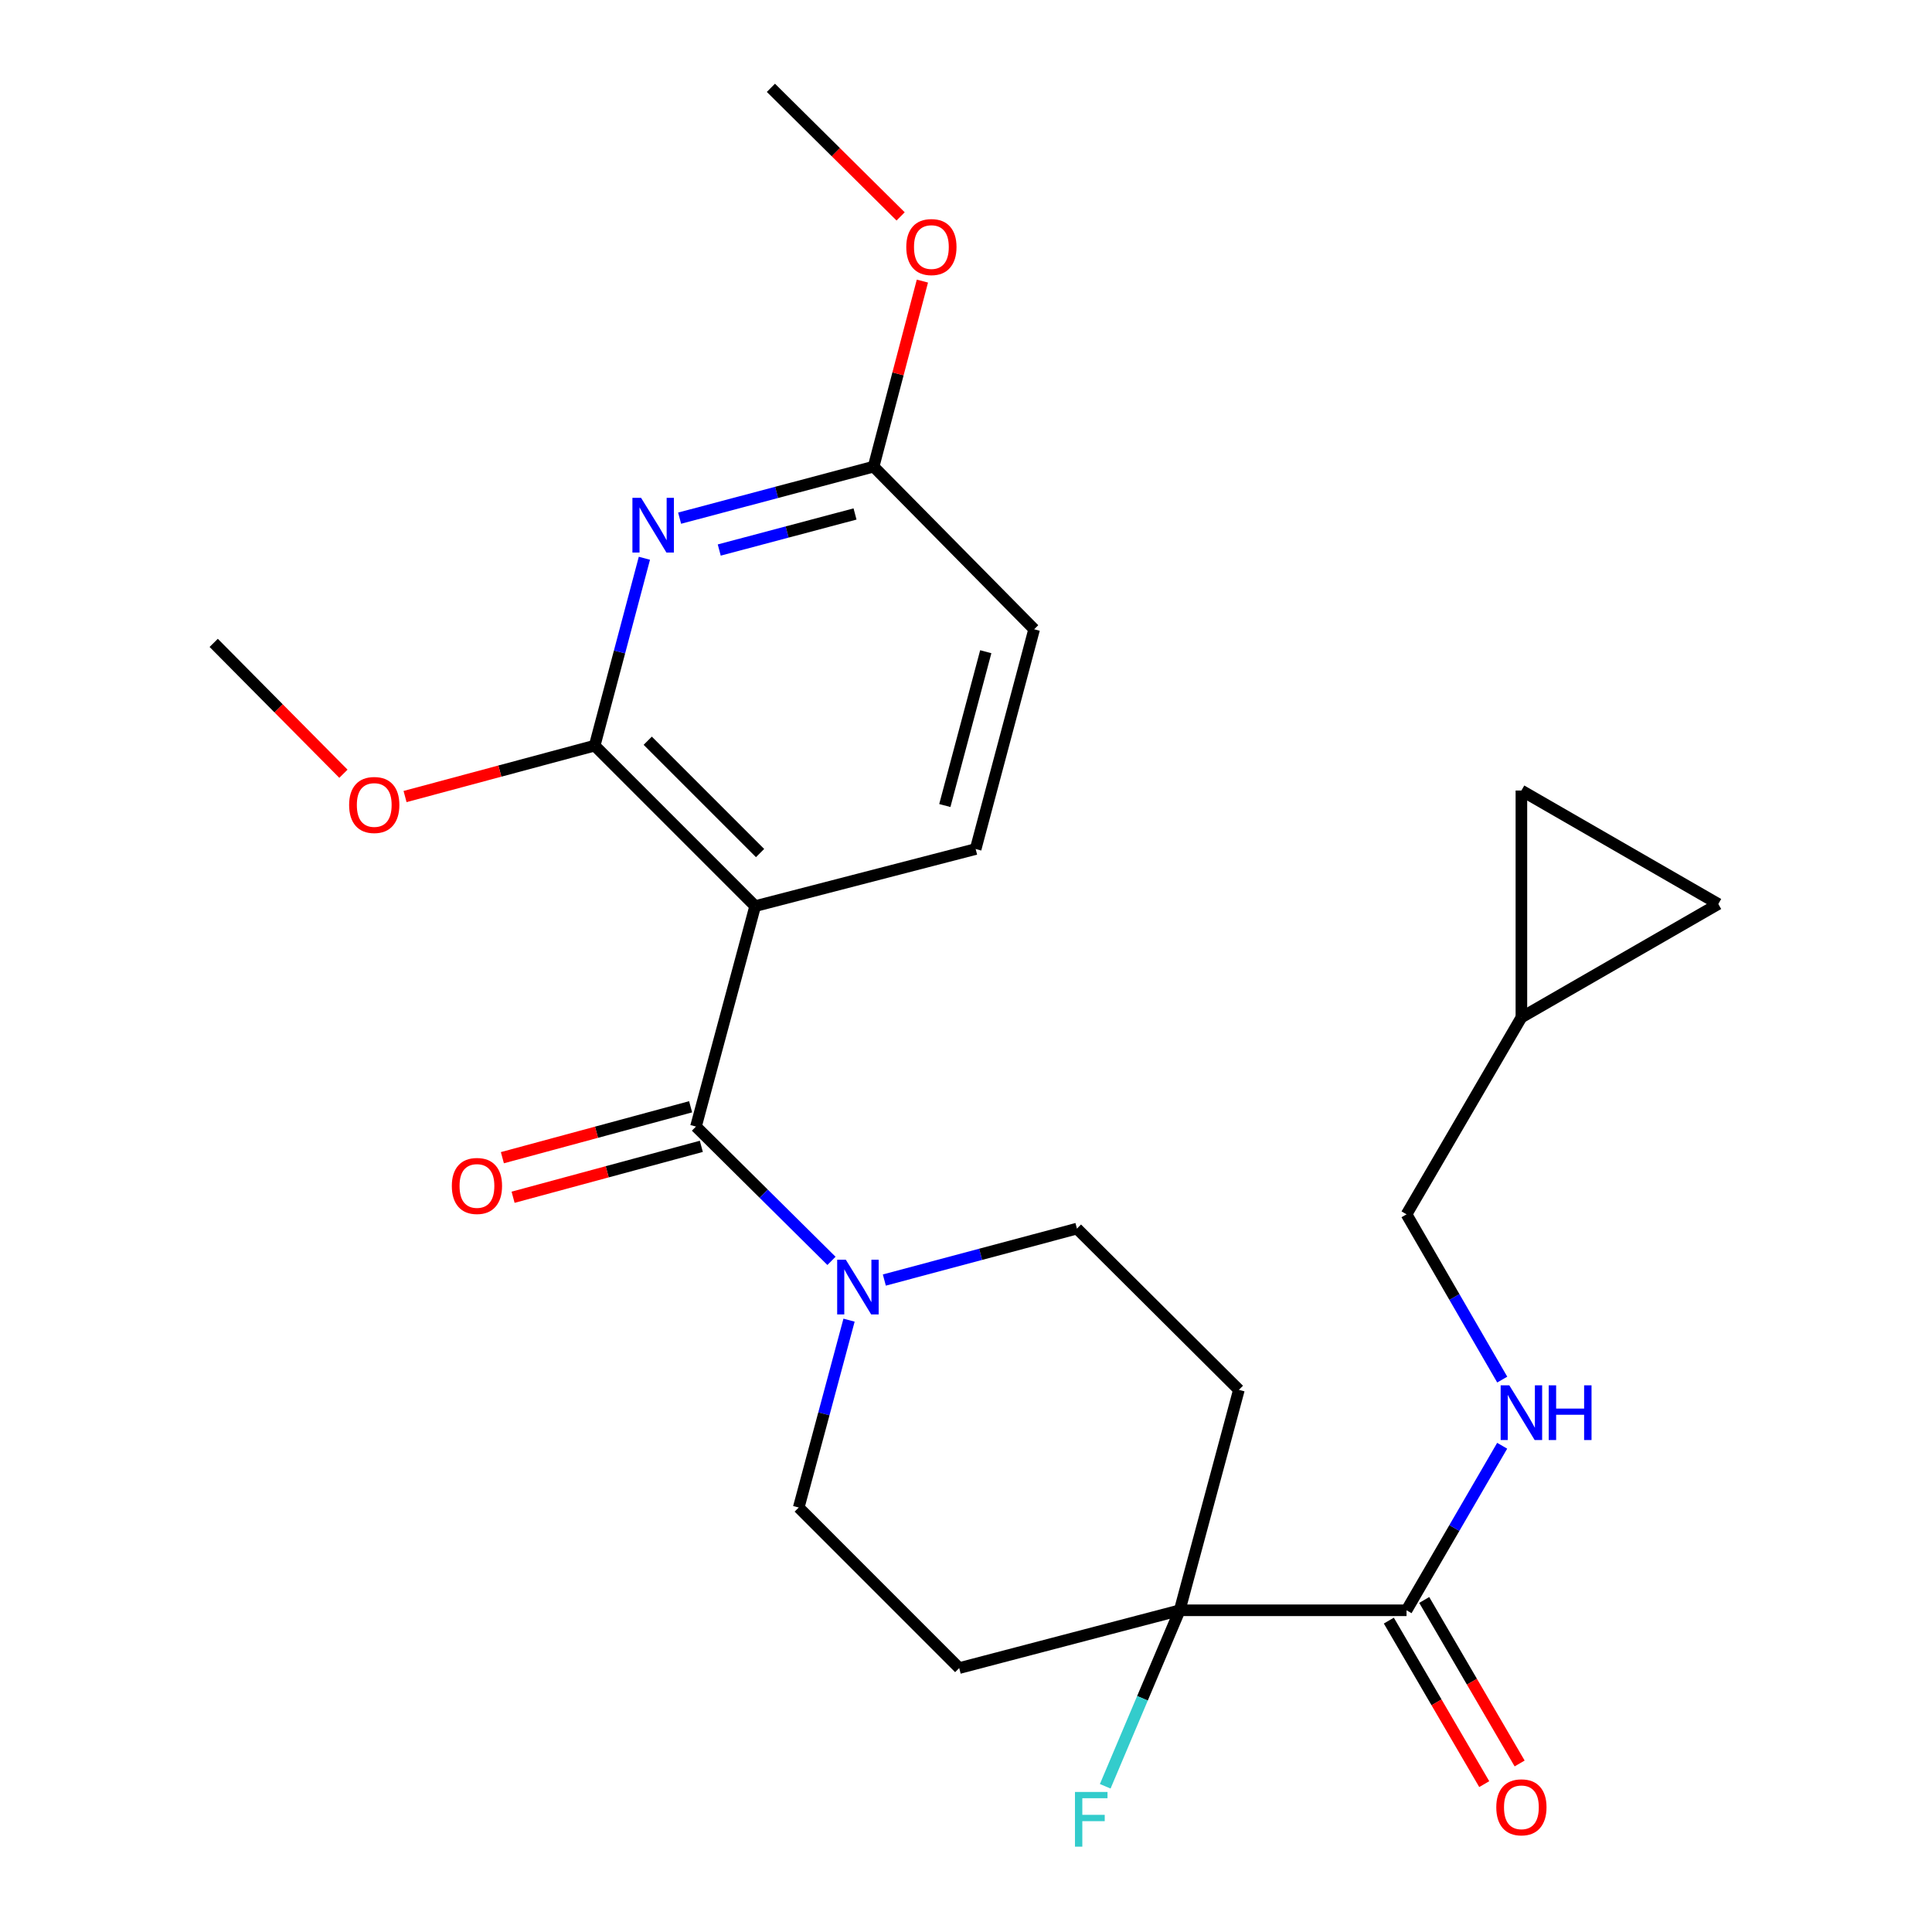 <?xml version='1.0' encoding='iso-8859-1'?>
<svg version='1.1' baseProfile='full'
              xmlns='http://www.w3.org/2000/svg'
                      xmlns:rdkit='http://www.rdkit.org/xml'
                      xmlns:xlink='http://www.w3.org/1999/xlink'
                  xml:space='preserve'
width='1000px' height='1000px' viewBox='0 0 1000 1000'>
<!-- END OF HEADER -->
<rect style='opacity:1.0;fill:#FFFFFF;stroke:none' width='1000' height='1000' x='0' y='0'> </rect>
<path class='bond-0' d='M 390.874,469.006 L 360.234,583.104' style='fill:none;fill-rule:evenodd;stroke:#000000;stroke-width:6px;stroke-linecap:butt;stroke-linejoin:miter;stroke-opacity:1' />
<path class='bond-1' d='M 390.874,469.006 L 307.805,385.936' style='fill:none;fill-rule:evenodd;stroke:#000000;stroke-width:6px;stroke-linecap:butt;stroke-linejoin:miter;stroke-opacity:1' />
<path class='bond-1' d='M 393.413,441.546 L 335.264,383.397' style='fill:none;fill-rule:evenodd;stroke:#000000;stroke-width:6px;stroke-linecap:butt;stroke-linejoin:miter;stroke-opacity:1' />
<path class='bond-6' d='M 390.874,469.006 L 504.997,439.462' style='fill:none;fill-rule:evenodd;stroke:#000000;stroke-width:6px;stroke-linecap:butt;stroke-linejoin:miter;stroke-opacity:1' />
<path class='bond-3' d='M 360.234,583.104 L 395.301,617.865' style='fill:none;fill-rule:evenodd;stroke:#000000;stroke-width:6px;stroke-linecap:butt;stroke-linejoin:miter;stroke-opacity:1' />
<path class='bond-3' d='M 395.301,617.865 L 430.368,652.626' style='fill:none;fill-rule:evenodd;stroke:#0000FF;stroke-width:6px;stroke-linecap:butt;stroke-linejoin:miter;stroke-opacity:1' />
<path class='bond-16' d='M 357.465,572.866 L 308.749,586.043' style='fill:none;fill-rule:evenodd;stroke:#000000;stroke-width:6px;stroke-linecap:butt;stroke-linejoin:miter;stroke-opacity:1' />
<path class='bond-16' d='M 308.749,586.043 L 260.033,599.219' style='fill:none;fill-rule:evenodd;stroke:#FF0000;stroke-width:6px;stroke-linecap:butt;stroke-linejoin:miter;stroke-opacity:1' />
<path class='bond-16' d='M 363.004,593.343 L 314.288,606.519' style='fill:none;fill-rule:evenodd;stroke:#000000;stroke-width:6px;stroke-linecap:butt;stroke-linejoin:miter;stroke-opacity:1' />
<path class='bond-16' d='M 314.288,606.519 L 265.572,619.696' style='fill:none;fill-rule:evenodd;stroke:#FF0000;stroke-width:6px;stroke-linecap:butt;stroke-linejoin:miter;stroke-opacity:1' />
<path class='bond-2' d='M 307.805,385.936 L 320.672,337.442' style='fill:none;fill-rule:evenodd;stroke:#000000;stroke-width:6px;stroke-linecap:butt;stroke-linejoin:miter;stroke-opacity:1' />
<path class='bond-2' d='M 320.672,337.442 L 333.539,288.948' style='fill:none;fill-rule:evenodd;stroke:#0000FF;stroke-width:6px;stroke-linecap:butt;stroke-linejoin:miter;stroke-opacity:1' />
<path class='bond-20' d='M 307.805,385.936 L 258.732,399.114' style='fill:none;fill-rule:evenodd;stroke:#000000;stroke-width:6px;stroke-linecap:butt;stroke-linejoin:miter;stroke-opacity:1' />
<path class='bond-20' d='M 258.732,399.114 L 209.659,412.292' style='fill:none;fill-rule:evenodd;stroke:#FF0000;stroke-width:6px;stroke-linecap:butt;stroke-linejoin:miter;stroke-opacity:1' />
<path class='bond-25' d='M 351.771,268.2 L 401.974,254.864' style='fill:none;fill-rule:evenodd;stroke:#0000FF;stroke-width:6px;stroke-linecap:butt;stroke-linejoin:miter;stroke-opacity:1' />
<path class='bond-25' d='M 401.974,254.864 L 452.178,241.527' style='fill:none;fill-rule:evenodd;stroke:#000000;stroke-width:6px;stroke-linecap:butt;stroke-linejoin:miter;stroke-opacity:1' />
<path class='bond-25' d='M 372.278,284.7 L 407.42,275.365' style='fill:none;fill-rule:evenodd;stroke:#0000FF;stroke-width:6px;stroke-linecap:butt;stroke-linejoin:miter;stroke-opacity:1' />
<path class='bond-25' d='M 407.42,275.365 L 442.563,266.029' style='fill:none;fill-rule:evenodd;stroke:#000000;stroke-width:6px;stroke-linecap:butt;stroke-linejoin:miter;stroke-opacity:1' />
<path class='bond-14' d='M 457.732,662.546 L 507.579,649.235' style='fill:none;fill-rule:evenodd;stroke:#0000FF;stroke-width:6px;stroke-linecap:butt;stroke-linejoin:miter;stroke-opacity:1' />
<path class='bond-14' d='M 507.579,649.235 L 557.426,635.923' style='fill:none;fill-rule:evenodd;stroke:#000000;stroke-width:6px;stroke-linecap:butt;stroke-linejoin:miter;stroke-opacity:1' />
<path class='bond-15' d='M 439.463,683.311 L 426.441,731.804' style='fill:none;fill-rule:evenodd;stroke:#0000FF;stroke-width:6px;stroke-linecap:butt;stroke-linejoin:miter;stroke-opacity:1' />
<path class='bond-15' d='M 426.441,731.804 L 413.418,780.297' style='fill:none;fill-rule:evenodd;stroke:#000000;stroke-width:6px;stroke-linecap:butt;stroke-linejoin:miter;stroke-opacity:1' />
<path class='bond-4' d='M 610.61,833.481 L 496.488,863.39' style='fill:none;fill-rule:evenodd;stroke:#000000;stroke-width:6px;stroke-linecap:butt;stroke-linejoin:miter;stroke-opacity:1' />
<path class='bond-5' d='M 610.61,833.481 L 728.021,833.481' style='fill:none;fill-rule:evenodd;stroke:#000000;stroke-width:6px;stroke-linecap:butt;stroke-linejoin:miter;stroke-opacity:1' />
<path class='bond-21' d='M 610.61,833.481 L 591.336,879.029' style='fill:none;fill-rule:evenodd;stroke:#000000;stroke-width:6px;stroke-linecap:butt;stroke-linejoin:miter;stroke-opacity:1' />
<path class='bond-21' d='M 591.336,879.029 L 572.062,924.578' style='fill:none;fill-rule:evenodd;stroke:#33CCCC;stroke-width:6px;stroke-linecap:butt;stroke-linejoin:miter;stroke-opacity:1' />
<path class='bond-26' d='M 610.61,833.481 L 641.251,719.382' style='fill:none;fill-rule:evenodd;stroke:#000000;stroke-width:6px;stroke-linecap:butt;stroke-linejoin:miter;stroke-opacity:1' />
<path class='bond-7' d='M 728.021,833.481 L 752.772,790.9' style='fill:none;fill-rule:evenodd;stroke:#000000;stroke-width:6px;stroke-linecap:butt;stroke-linejoin:miter;stroke-opacity:1' />
<path class='bond-7' d='M 752.772,790.9 L 777.524,748.319' style='fill:none;fill-rule:evenodd;stroke:#0000FF;stroke-width:6px;stroke-linecap:butt;stroke-linejoin:miter;stroke-opacity:1' />
<path class='bond-17' d='M 718.86,838.825 L 743.549,881.142' style='fill:none;fill-rule:evenodd;stroke:#000000;stroke-width:6px;stroke-linecap:butt;stroke-linejoin:miter;stroke-opacity:1' />
<path class='bond-17' d='M 743.549,881.142 L 768.238,923.458' style='fill:none;fill-rule:evenodd;stroke:#FF0000;stroke-width:6px;stroke-linecap:butt;stroke-linejoin:miter;stroke-opacity:1' />
<path class='bond-17' d='M 737.182,828.136 L 761.871,870.452' style='fill:none;fill-rule:evenodd;stroke:#000000;stroke-width:6px;stroke-linecap:butt;stroke-linejoin:miter;stroke-opacity:1' />
<path class='bond-17' d='M 761.871,870.452 L 786.559,912.768' style='fill:none;fill-rule:evenodd;stroke:#FF0000;stroke-width:6px;stroke-linecap:butt;stroke-linejoin:miter;stroke-opacity:1' />
<path class='bond-19' d='M 504.997,439.462 L 535.271,325.716' style='fill:none;fill-rule:evenodd;stroke:#000000;stroke-width:6px;stroke-linecap:butt;stroke-linejoin:miter;stroke-opacity:1' />
<path class='bond-19' d='M 489.039,416.944 L 510.232,337.322' style='fill:none;fill-rule:evenodd;stroke:#000000;stroke-width:6px;stroke-linecap:butt;stroke-linejoin:miter;stroke-opacity:1' />
<path class='bond-18' d='M 777.557,714.076 L 752.789,671.305' style='fill:none;fill-rule:evenodd;stroke:#0000FF;stroke-width:6px;stroke-linecap:butt;stroke-linejoin:miter;stroke-opacity:1' />
<path class='bond-18' d='M 752.789,671.305 L 728.021,628.534' style='fill:none;fill-rule:evenodd;stroke:#000000;stroke-width:6px;stroke-linecap:butt;stroke-linejoin:miter;stroke-opacity:1' />
<path class='bond-8' d='M 452.178,241.527 L 535.271,325.716' style='fill:none;fill-rule:evenodd;stroke:#000000;stroke-width:6px;stroke-linecap:butt;stroke-linejoin:miter;stroke-opacity:1' />
<path class='bond-22' d='M 452.178,241.527 L 464.805,193.51' style='fill:none;fill-rule:evenodd;stroke:#000000;stroke-width:6px;stroke-linecap:butt;stroke-linejoin:miter;stroke-opacity:1' />
<path class='bond-22' d='M 464.805,193.51 L 477.433,145.494' style='fill:none;fill-rule:evenodd;stroke:#FF0000;stroke-width:6px;stroke-linecap:butt;stroke-linejoin:miter;stroke-opacity:1' />
<path class='bond-9' d='M 641.251,719.382 L 557.426,635.923' style='fill:none;fill-rule:evenodd;stroke:#000000;stroke-width:6px;stroke-linecap:butt;stroke-linejoin:miter;stroke-opacity:1' />
<path class='bond-10' d='M 496.488,863.39 L 413.418,780.297' style='fill:none;fill-rule:evenodd;stroke:#000000;stroke-width:6px;stroke-linecap:butt;stroke-linejoin:miter;stroke-opacity:1' />
<path class='bond-11' d='M 787.474,526.609 L 728.021,628.534' style='fill:none;fill-rule:evenodd;stroke:#000000;stroke-width:6px;stroke-linecap:butt;stroke-linejoin:miter;stroke-opacity:1' />
<path class='bond-12' d='M 787.474,526.609 L 787.474,409.175' style='fill:none;fill-rule:evenodd;stroke:#000000;stroke-width:6px;stroke-linecap:butt;stroke-linejoin:miter;stroke-opacity:1' />
<path class='bond-13' d='M 787.474,526.609 L 889.388,467.91' style='fill:none;fill-rule:evenodd;stroke:#000000;stroke-width:6px;stroke-linecap:butt;stroke-linejoin:miter;stroke-opacity:1' />
<path class='bond-27' d='M 787.474,409.175 L 889.388,467.91' style='fill:none;fill-rule:evenodd;stroke:#000000;stroke-width:6px;stroke-linecap:butt;stroke-linejoin:miter;stroke-opacity:1' />
<path class='bond-23' d='M 177.755,400.485 L 144.184,366.618' style='fill:none;fill-rule:evenodd;stroke:#FF0000;stroke-width:6px;stroke-linecap:butt;stroke-linejoin:miter;stroke-opacity:1' />
<path class='bond-23' d='M 144.184,366.618 L 110.612,332.752' style='fill:none;fill-rule:evenodd;stroke:#000000;stroke-width:6px;stroke-linecap:butt;stroke-linejoin:miter;stroke-opacity:1' />
<path class='bond-24' d='M 466.163,112.01 L 432.59,78.732' style='fill:none;fill-rule:evenodd;stroke:#FF0000;stroke-width:6px;stroke-linecap:butt;stroke-linejoin:miter;stroke-opacity:1' />
<path class='bond-24' d='M 432.59,78.732 L 399.018,45.455' style='fill:none;fill-rule:evenodd;stroke:#000000;stroke-width:6px;stroke-linecap:butt;stroke-linejoin:miter;stroke-opacity:1' />
<path  class='atom-3' d='M 331.819 257.677
L 341.099 272.677
Q 342.019 274.157, 343.499 276.837
Q 344.979 279.517, 345.059 279.677
L 345.059 257.677
L 348.819 257.677
L 348.819 285.997
L 344.939 285.997
L 334.979 269.597
Q 333.819 267.677, 332.579 265.477
Q 331.379 263.277, 331.019 262.597
L 331.019 285.997
L 327.339 285.997
L 327.339 257.677
L 331.819 257.677
' fill='#0000FF'/>
<path  class='atom-4' d='M 437.798 652.038
L 447.078 667.038
Q 447.998 668.518, 449.478 671.198
Q 450.958 673.878, 451.038 674.038
L 451.038 652.038
L 454.798 652.038
L 454.798 680.358
L 450.918 680.358
L 440.958 663.958
Q 439.798 662.038, 438.558 659.838
Q 437.358 657.638, 436.998 656.958
L 436.998 680.358
L 433.318 680.358
L 433.318 652.038
L 437.798 652.038
' fill='#0000FF'/>
<path  class='atom-8' d='M 781.214 717.042
L 790.494 732.042
Q 791.414 733.522, 792.894 736.202
Q 794.374 738.882, 794.454 739.042
L 794.454 717.042
L 798.214 717.042
L 798.214 745.362
L 794.334 745.362
L 784.374 728.962
Q 783.214 727.042, 781.974 724.842
Q 780.774 722.642, 780.414 721.962
L 780.414 745.362
L 776.734 745.362
L 776.734 717.042
L 781.214 717.042
' fill='#0000FF'/>
<path  class='atom-8' d='M 801.614 717.042
L 805.454 717.042
L 805.454 729.082
L 819.934 729.082
L 819.934 717.042
L 823.774 717.042
L 823.774 745.362
L 819.934 745.362
L 819.934 732.282
L 805.454 732.282
L 805.454 745.362
L 801.614 745.362
L 801.614 717.042
' fill='#0000FF'/>
<path  class='atom-17' d='M 233.866 613.848
Q 233.866 607.048, 237.226 603.248
Q 240.586 599.448, 246.866 599.448
Q 253.146 599.448, 256.506 603.248
Q 259.866 607.048, 259.866 613.848
Q 259.866 620.728, 256.466 624.648
Q 253.066 628.528, 246.866 628.528
Q 240.626 628.528, 237.226 624.648
Q 233.866 620.768, 233.866 613.848
M 246.866 625.328
Q 251.186 625.328, 253.506 622.448
Q 255.866 619.528, 255.866 613.848
Q 255.866 608.288, 253.506 605.488
Q 251.186 602.648, 246.866 602.648
Q 242.546 602.648, 240.186 605.448
Q 237.866 608.248, 237.866 613.848
Q 237.866 619.568, 240.186 622.448
Q 242.546 625.328, 246.866 625.328
' fill='#FF0000'/>
<path  class='atom-18' d='M 774.474 935.462
Q 774.474 928.662, 777.834 924.862
Q 781.194 921.062, 787.474 921.062
Q 793.754 921.062, 797.114 924.862
Q 800.474 928.662, 800.474 935.462
Q 800.474 942.342, 797.074 946.262
Q 793.674 950.142, 787.474 950.142
Q 781.234 950.142, 777.834 946.262
Q 774.474 942.382, 774.474 935.462
M 787.474 946.942
Q 791.794 946.942, 794.114 944.062
Q 796.474 941.142, 796.474 935.462
Q 796.474 929.902, 794.114 927.102
Q 791.794 924.262, 787.474 924.262
Q 783.154 924.262, 780.794 927.062
Q 778.474 929.862, 778.474 935.462
Q 778.474 941.182, 780.794 944.062
Q 783.154 946.942, 787.474 946.942
' fill='#FF0000'/>
<path  class='atom-21' d='M 180.706 416.656
Q 180.706 409.856, 184.066 406.056
Q 187.426 402.256, 193.706 402.256
Q 199.986 402.256, 203.346 406.056
Q 206.706 409.856, 206.706 416.656
Q 206.706 423.536, 203.306 427.456
Q 199.906 431.336, 193.706 431.336
Q 187.466 431.336, 184.066 427.456
Q 180.706 423.576, 180.706 416.656
M 193.706 428.136
Q 198.026 428.136, 200.346 425.256
Q 202.706 422.336, 202.706 416.656
Q 202.706 411.096, 200.346 408.296
Q 198.026 405.456, 193.706 405.456
Q 189.386 405.456, 187.026 408.256
Q 184.706 411.056, 184.706 416.656
Q 184.706 422.376, 187.026 425.256
Q 189.386 428.136, 193.706 428.136
' fill='#FF0000'/>
<path  class='atom-22' d='M 556.407 927.515
L 573.247 927.515
L 573.247 930.755
L 560.207 930.755
L 560.207 939.355
L 571.807 939.355
L 571.807 942.635
L 560.207 942.635
L 560.207 955.835
L 556.407 955.835
L 556.407 927.515
' fill='#33CCCC'/>
<path  class='atom-23' d='M 469.087 127.874
Q 469.087 121.074, 472.447 117.274
Q 475.807 113.474, 482.087 113.474
Q 488.367 113.474, 491.727 117.274
Q 495.087 121.074, 495.087 127.874
Q 495.087 134.754, 491.687 138.674
Q 488.287 142.554, 482.087 142.554
Q 475.847 142.554, 472.447 138.674
Q 469.087 134.794, 469.087 127.874
M 482.087 139.354
Q 486.407 139.354, 488.727 136.474
Q 491.087 133.554, 491.087 127.874
Q 491.087 122.314, 488.727 119.514
Q 486.407 116.674, 482.087 116.674
Q 477.767 116.674, 475.407 119.474
Q 473.087 122.274, 473.087 127.874
Q 473.087 133.594, 475.407 136.474
Q 477.767 139.354, 482.087 139.354
' fill='#FF0000'/>
</svg>
